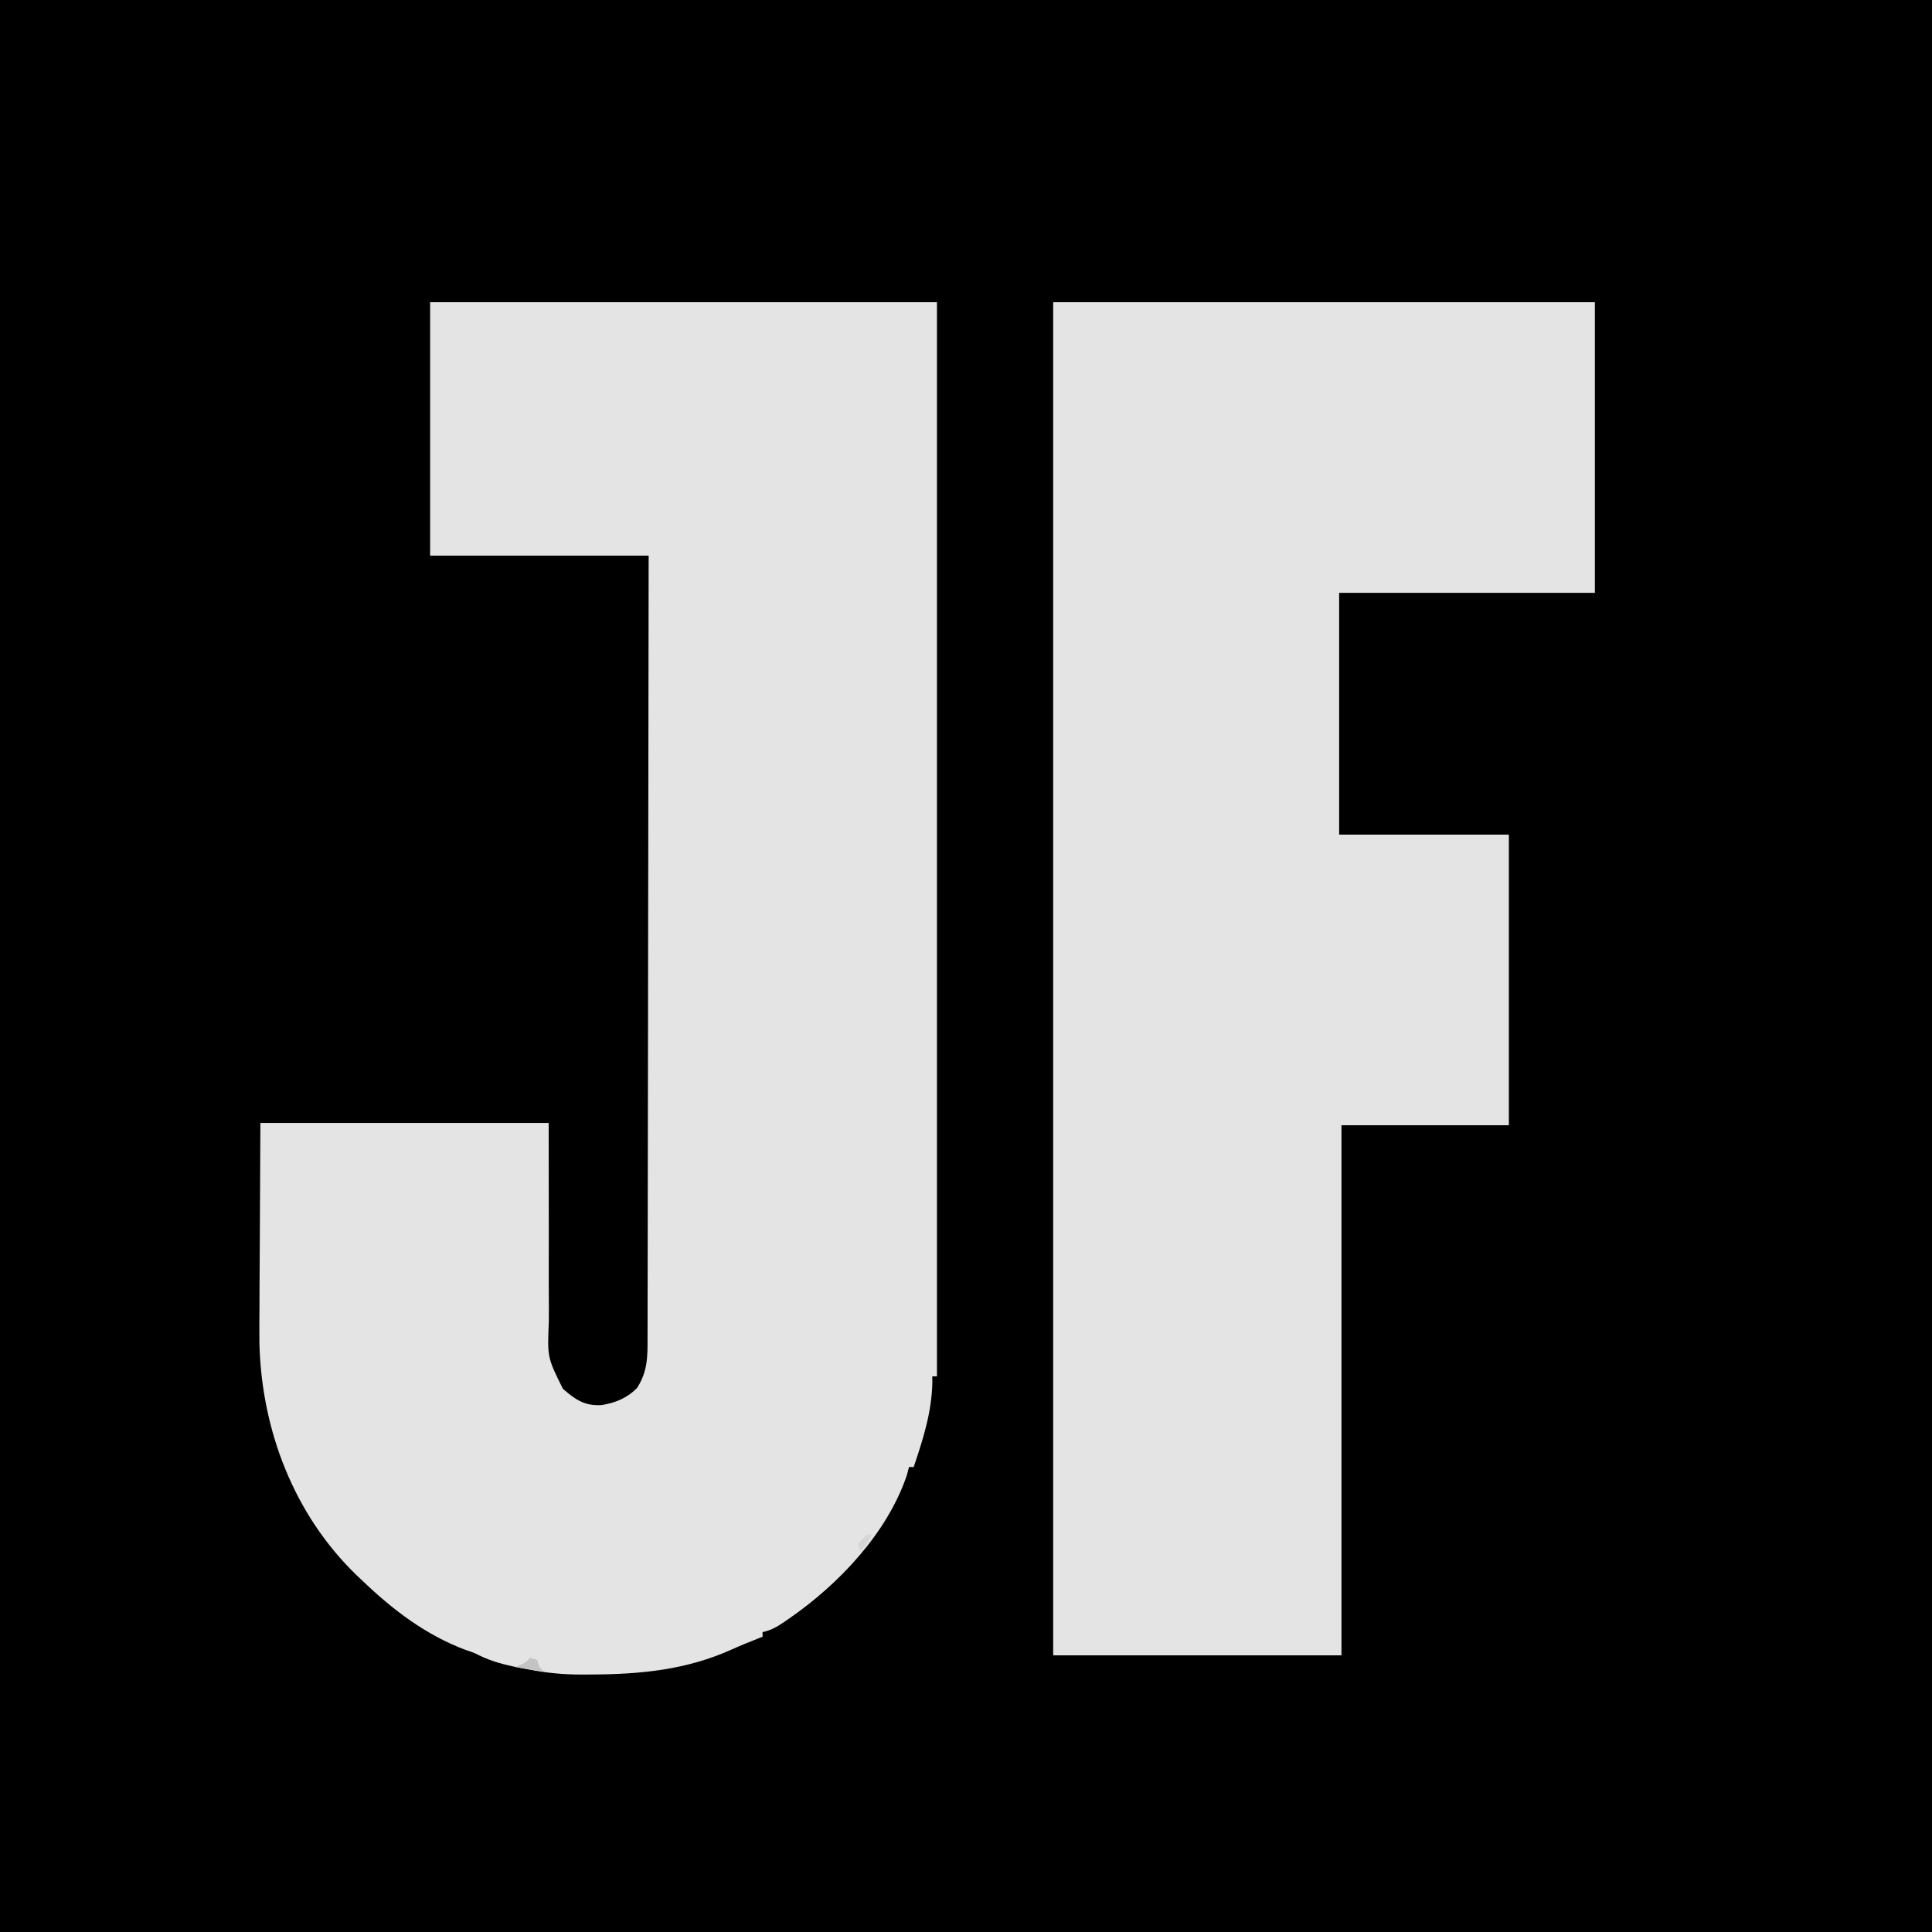 <?xml version="1.0" encoding="UTF-8"?>
<svg version="1.1" xmlns="http://www.w3.org/2000/svg" width="831" height="831">
<path d="M0 0 C274.23 0 548.46 0 831 0 C831 274.23 831 548.46 831 831 C556.77 831 282.54 831 0 831 C0 556.77 0 282.54 0 0 Z " fill="#000000" transform="translate(0,0)"/>
<path d="M0 0 C71.94 0 143.88 0 218 0 C218 152.46 218 304.92 218 462 C217.34 462 216.68 462 216 462 C216.014 463.332 216.014 463.332 216.027 464.691 C215.73 477.512 212.078 488.912 208 501 C207.34 501 206.68 501 206 501 C205.536 502.733 205.536 502.733 205.062 504.5 C196.672 529.435 175.707 551.438 154.5 566.125 C153.817 566.599 153.135 567.072 152.431 567.56 C149.274 569.688 146.77 571.223 143 572 C143 572.66 143 573.32 143 574 C142.441 574.219 141.881 574.438 141.305 574.664 C137.429 576.197 133.577 577.738 129.781 579.461 C110.197 588.31 90.437 590.153 69.125 590.25 C67.818 590.259 66.511 590.269 65.164 590.278 C57.233 590.252 49.771 589.564 42 588 C40.707 587.765 39.414 587.531 38.082 587.289 C32.036 586.061 26.54 584.667 20.988 581.957 C18.759 580.84 18.759 580.84 15.312 579.688 C-1.776 573.283 -15.908 562.556 -29 550 C-29.829 549.223 -30.658 548.445 -31.512 547.645 C-58.581 521.57 -72.501 485.053 -73.422 447.809 C-73.477 442.507 -73.443 437.208 -73.391 431.906 C-73.385 429.866 -73.381 427.825 -73.378 425.784 C-73.358 418.356 -73.302 410.928 -73.25 403.5 C-73.126 378.502 -73.126 378.502 -73 353 C-32.08 353 8.84 353 51 353 C51.062 405.375 51.062 405.375 51.028 421.869 C51.051 426.778 51.051 426.778 51.083 431.688 C51.093 433.862 51.09 436.037 51.075 438.212 C50.404 453.849 50.404 453.849 57.122 467.357 C62.426 471.997 66.491 474.811 73.766 474.359 C79.651 473.413 84.799 471.318 89 467 C93.677 459.782 93.57 453.155 93.519 444.751 C93.525 443.3 93.532 441.849 93.542 440.399 C93.562 436.426 93.557 432.454 93.549 428.481 C93.544 424.192 93.562 419.904 93.577 415.615 C93.601 408.188 93.609 400.762 93.608 393.336 C93.606 382.598 93.627 371.861 93.652 361.124 C93.694 343.703 93.717 326.282 93.729 308.86 C93.741 291.939 93.761 275.018 93.792 258.097 C93.794 257.053 93.796 256.01 93.798 254.935 C93.808 249.701 93.818 244.467 93.828 239.232 C93.911 195.822 93.962 152.411 94 109 C62.98 109 31.96 109 0 109 C0 73.03 0 37.06 0 0 Z " fill="#E4E4E4" transform="translate(185,130)"/>
<path d="M0 0 C76.89 0 153.78 0 233 0 C233 41.25 233 82.5 233 125 C196.7 125 160.4 125 123 125 C123 159.32 123 193.64 123 229 C147.09 229 171.18 229 196 229 C196 270.25 196 311.5 196 354 C172.24 354 148.48 354 124 354 C124 429.24 124 504.48 124 582 C83.08 582 42.16 582 0 582 C0 389.94 0 197.88 0 0 Z " fill="#E4E4E4" transform="translate(453,130)"/>
<path d="M0 0 C0.99 0.33 1.98 0.66 3 1 C3.33 1.99 3.66 2.98 4 4 C4.66 4.66 5.32 5.32 6 6 C1.97 5.447 -2.02 4.844 -6 4 C-5.381 3.711 -4.763 3.422 -4.125 3.125 C-1.867 2.063 -1.867 2.063 0 0 Z " fill="#C3C3C3" transform="translate(228,713)"/>
<path d="M0 0 C-1.293 2.884 -2.659 4.872 -5 7 C-5.33 6.01 -5.66 5.02 -6 4 C-2.25 0 -2.25 0 0 0 Z " fill="#D6D6D6" transform="translate(375,660)"/>
</svg>
